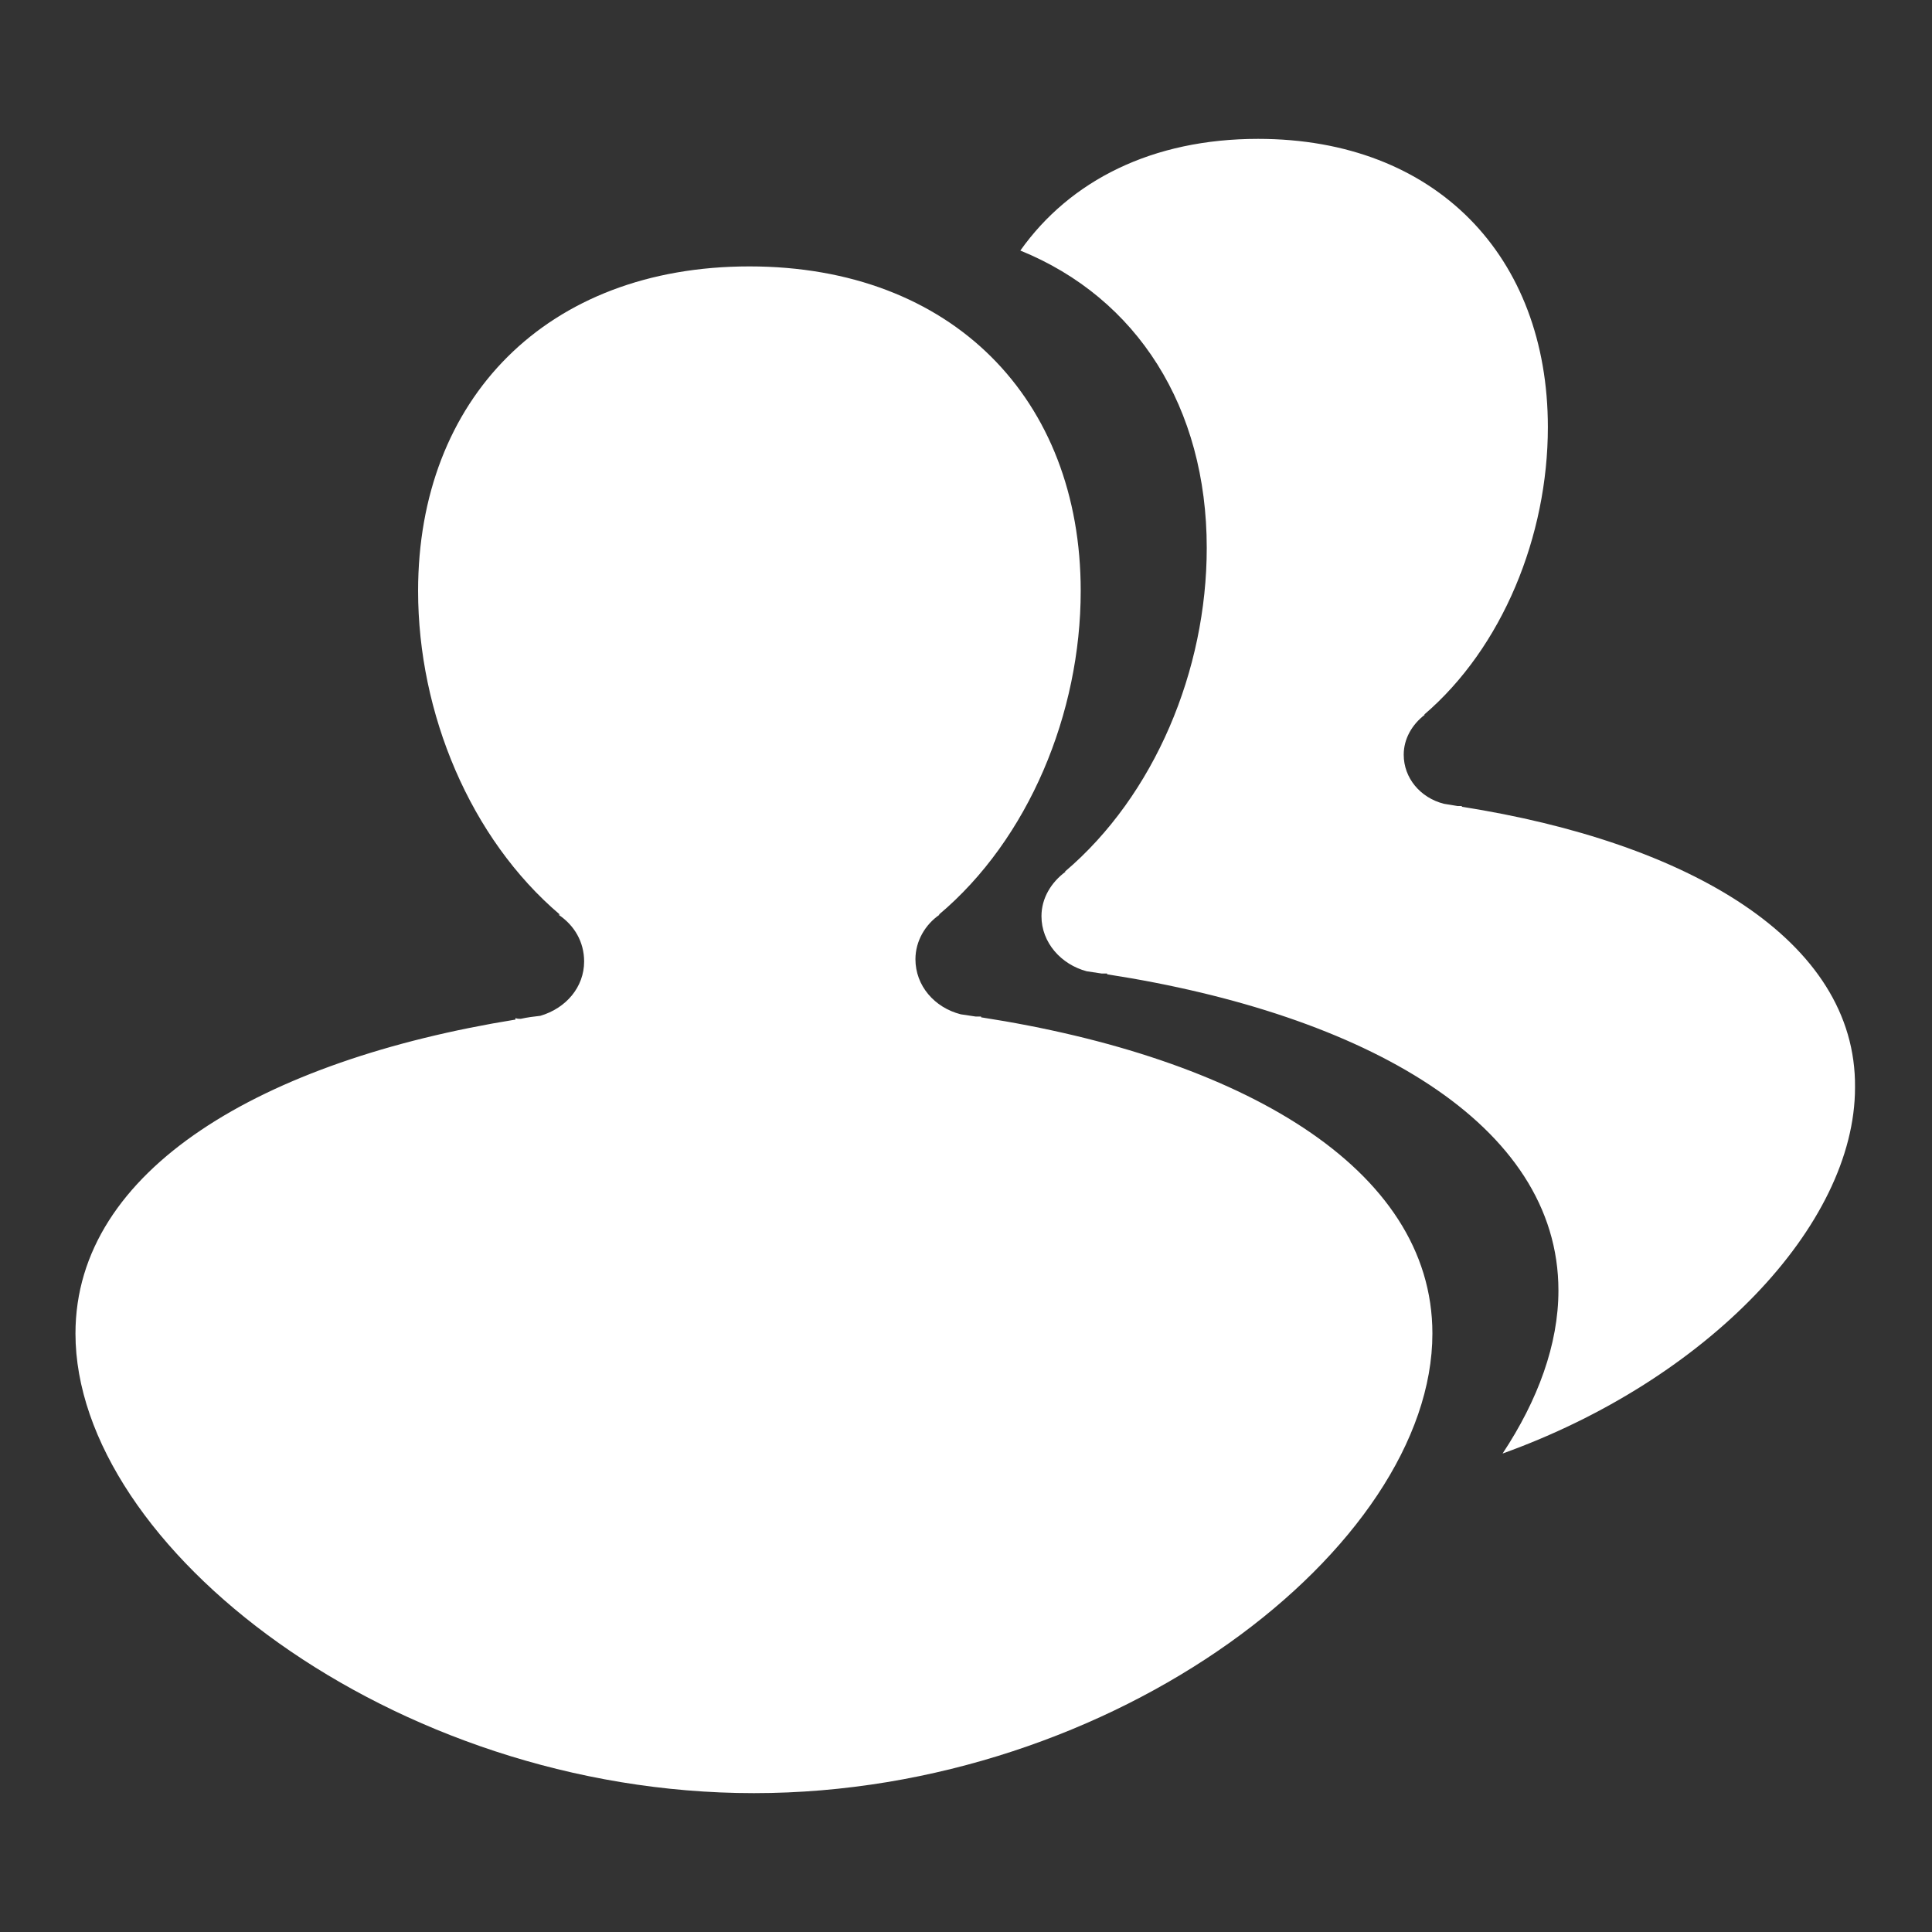 <svg xmlns="http://www.w3.org/2000/svg" xmlns:xlink="http://www.w3.org/1999/xlink" x="0px" y="0px" viewBox="0 0 256 256" xml:space="preserve"><rect x="0" y="0" width="256" height="256" fill="#333333" stroke="none"/>  <g><g><path fill="#ffffff" data-title="Layer 0" d="M193.7,106.9v-0.1c-0.2,0-0.3,0-0.5,0c0,0-0.1,0-0.1,0c-0.6-0.1-1.2-0.2-1.8-0.3c-3.1-0.8-5.3-3.4-5.3-6.5c0-2.1,1.1-4,2.8-5.3h-0.1c10.4-8.9,16.4-23.7,16.4-38.1c0-22.6-14.8-38.2-38.4-38.2c-14,0-24.9,5.5-31.5,14.8c15.5,6.3,24.7,20.8,24.7,39.4c0,16.2-6.9,32.8-18.8,42.9h0.1c-1.9,1.4-3.2,3.5-3.2,5.9c0,3.5,2.6,6.4,6,7.3c0.7,0.1,1.4,0.2,2,0.3c0,0,0.1,0,0.1,0c0.2,0,0.4,0,0.6,0v0.1c34.2,5.3,59.8,19.8,59.8,41.9c0,7.1-2.7,14.5-7.4,21.6c27-9.7,46.7-30.2,46.7-48.5C246,124.5,223.6,111.6,193.7,106.9z M130,134.8v-0.1c-0.2,0-0.4,0-0.6,0c0,0-0.1,0-0.1,0c-0.7-0.1-1.3-0.2-2-0.3c-3.5-0.9-6-3.8-6-7.3c0-2.4,1.3-4.6,3.2-5.9h-0.1c11.9-10,18.8-26.7,18.8-42.9c0-25.4-17-43-43.9-43c-26.9,0-43.9,17.6-43.9,43c0,16.2,6.9,32.8,18.8,42.9h-0.2c2.1,1.4,3.4,3.6,3.4,6.2c0,3.4-2.4,6.2-5.8,7.2c-0.9,0.1-1.7,0.2-2.6,0.4c-0.2,0-0.5,0-0.7-0.1v0.2C34.9,140.5,10,154.9,10,176.7c0,28.2,41.9,60.9,89.9,60.9c48,0,89.9-32.7,89.9-60.9C189.8,154.6,164.2,140.1,130,134.8z"></path></g></g> </svg>
